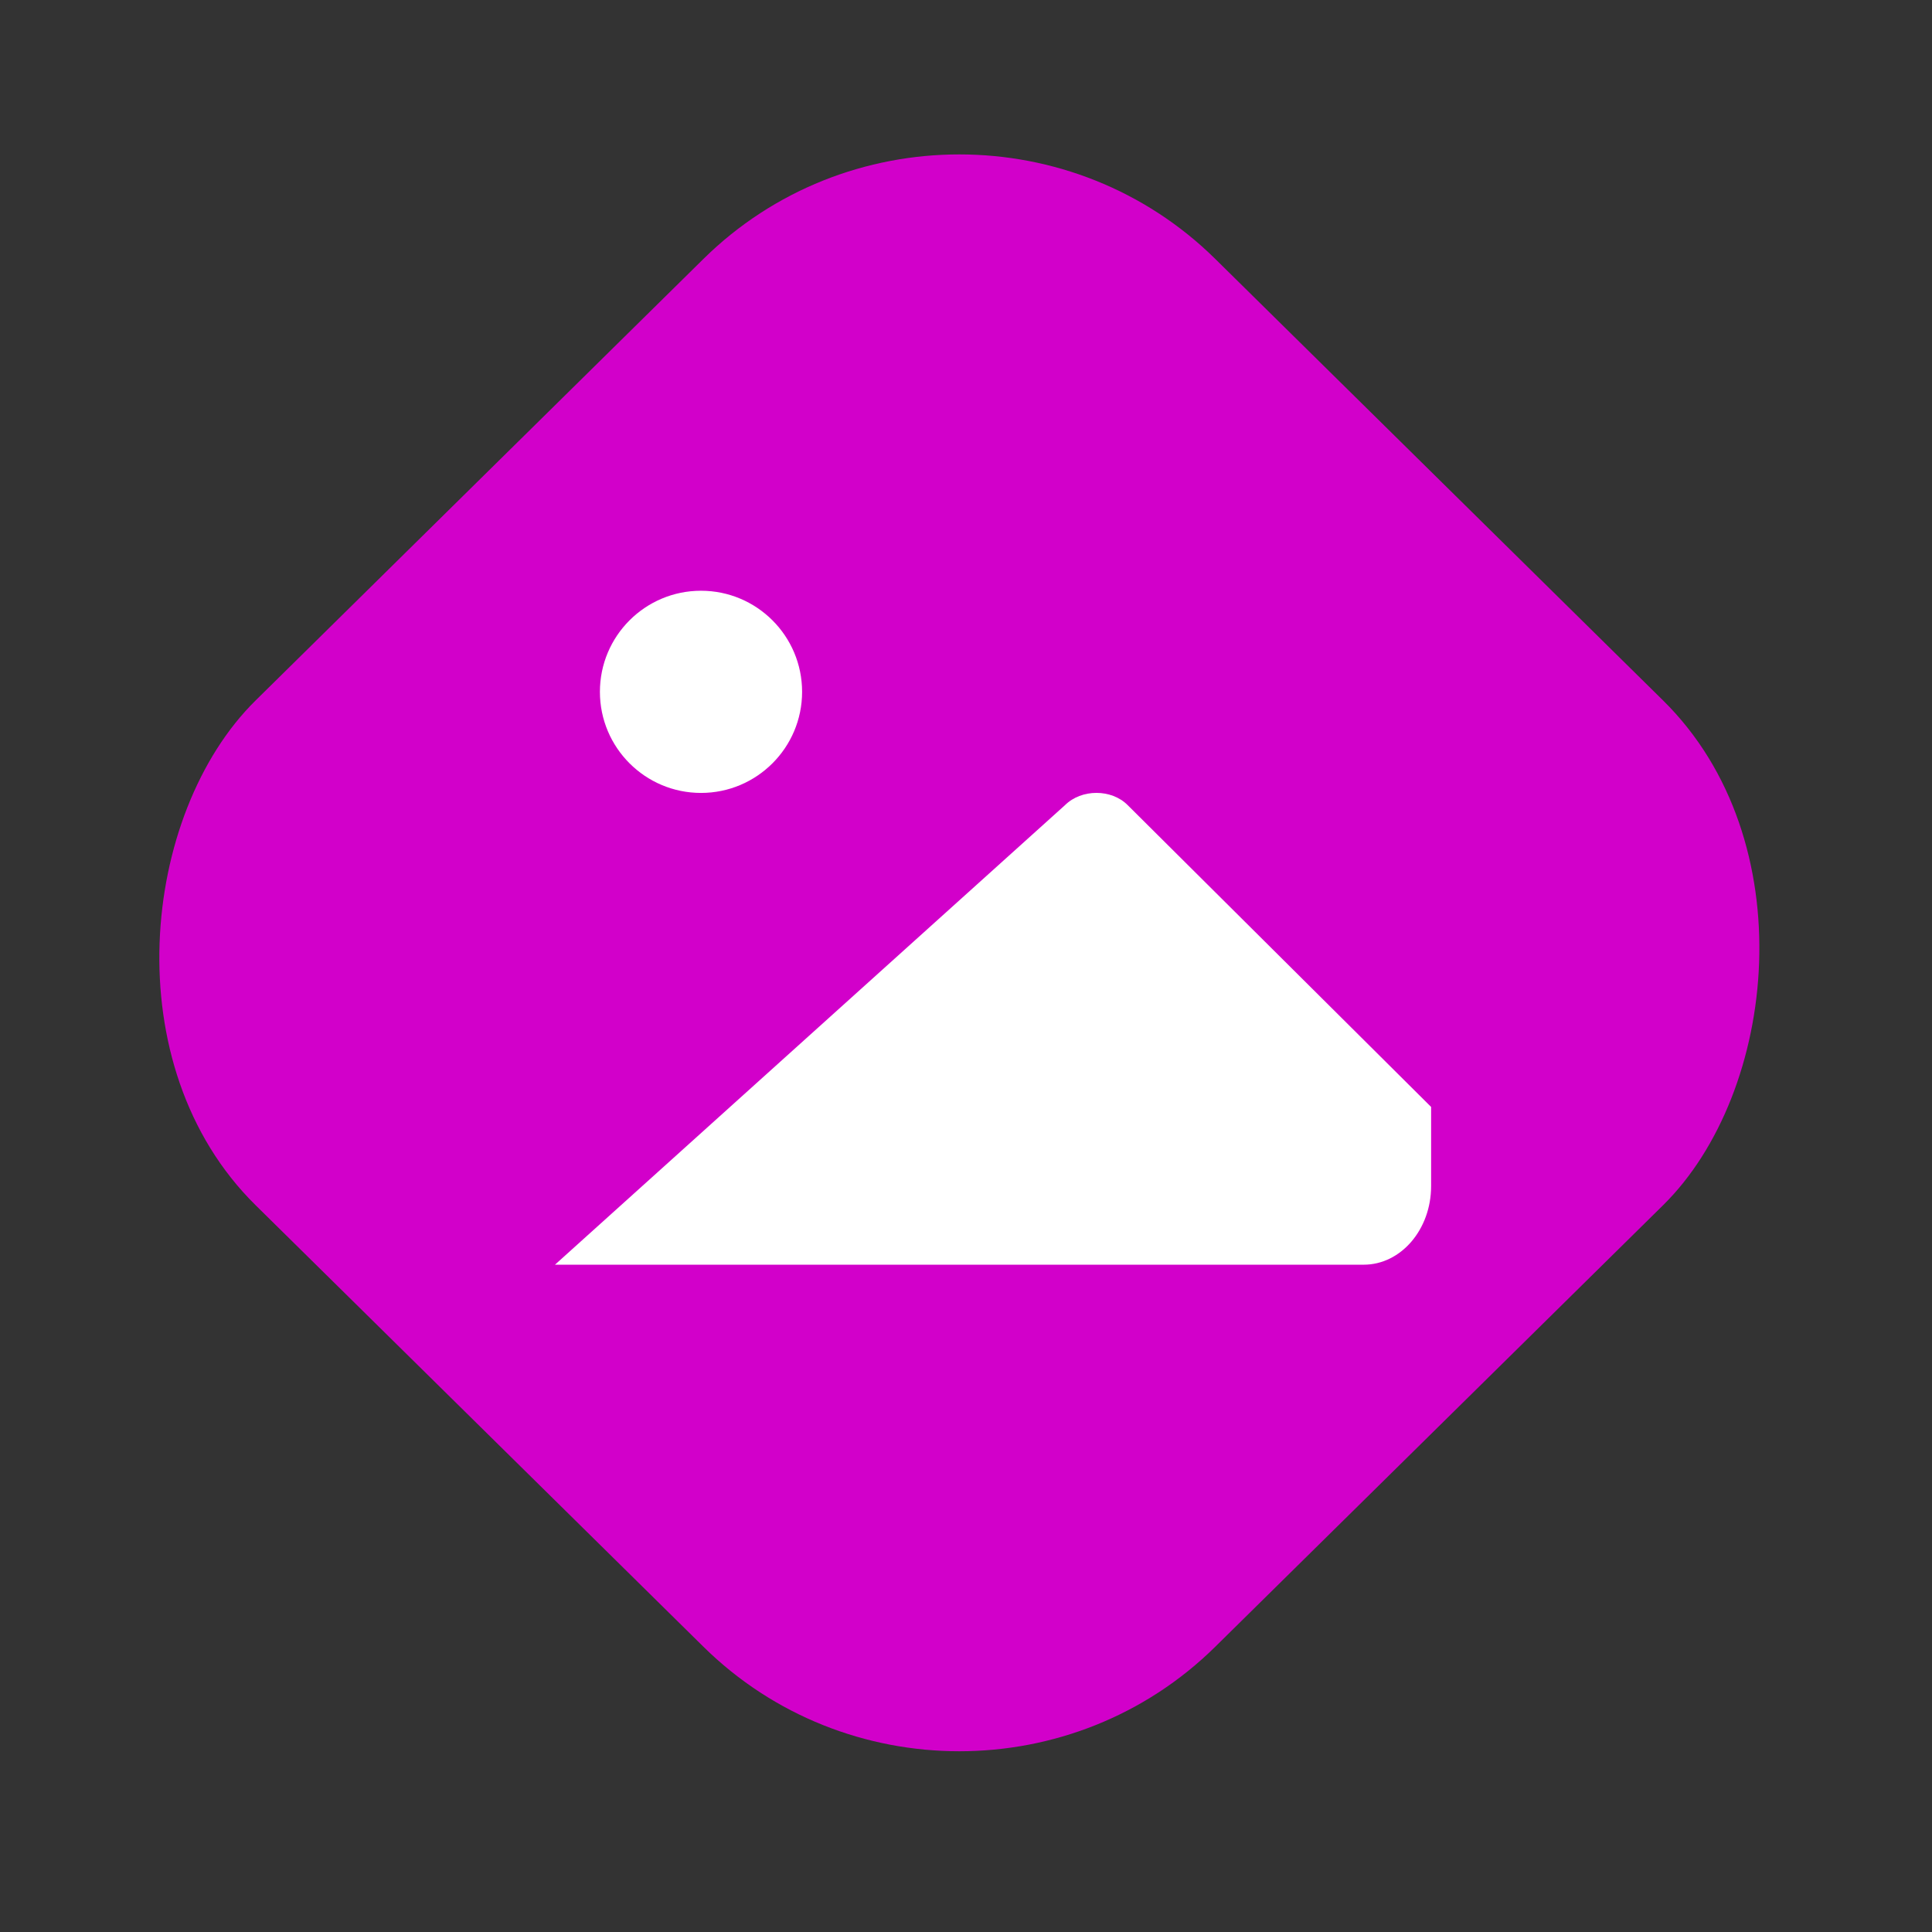 <?xml version="1.0" encoding="UTF-8"?> <svg xmlns="http://www.w3.org/2000/svg" width="43" height="43" viewBox="0 0 43 43" fill="none"><rect x="0" y="0" width="43" height="43" fill="#333333" stroke="none"/> <rect width="30" height="30" rx="8" transform="matrix(0.712 0.702 -0.712 0.702 21.352 0.147)" fill="#D200CA"></rect> <path fill-rule="evenodd" clip-rule="evenodd" d="M31.852 26.398C31.852 27.364 31.18 28.148 30.352 28.148H12.352L23.701 17.922C24.07 17.555 24.739 17.556 25.1 17.921L31.852 24.637V26.398ZM15.602 13.148C16.844 13.148 17.852 14.155 17.852 15.398C17.852 16.64 16.844 17.648 15.602 17.648C14.36 17.648 13.352 16.64 13.352 15.398C13.352 14.155 14.36 13.148 15.602 13.148V13.148Z" fill="white"></path> </svg> 